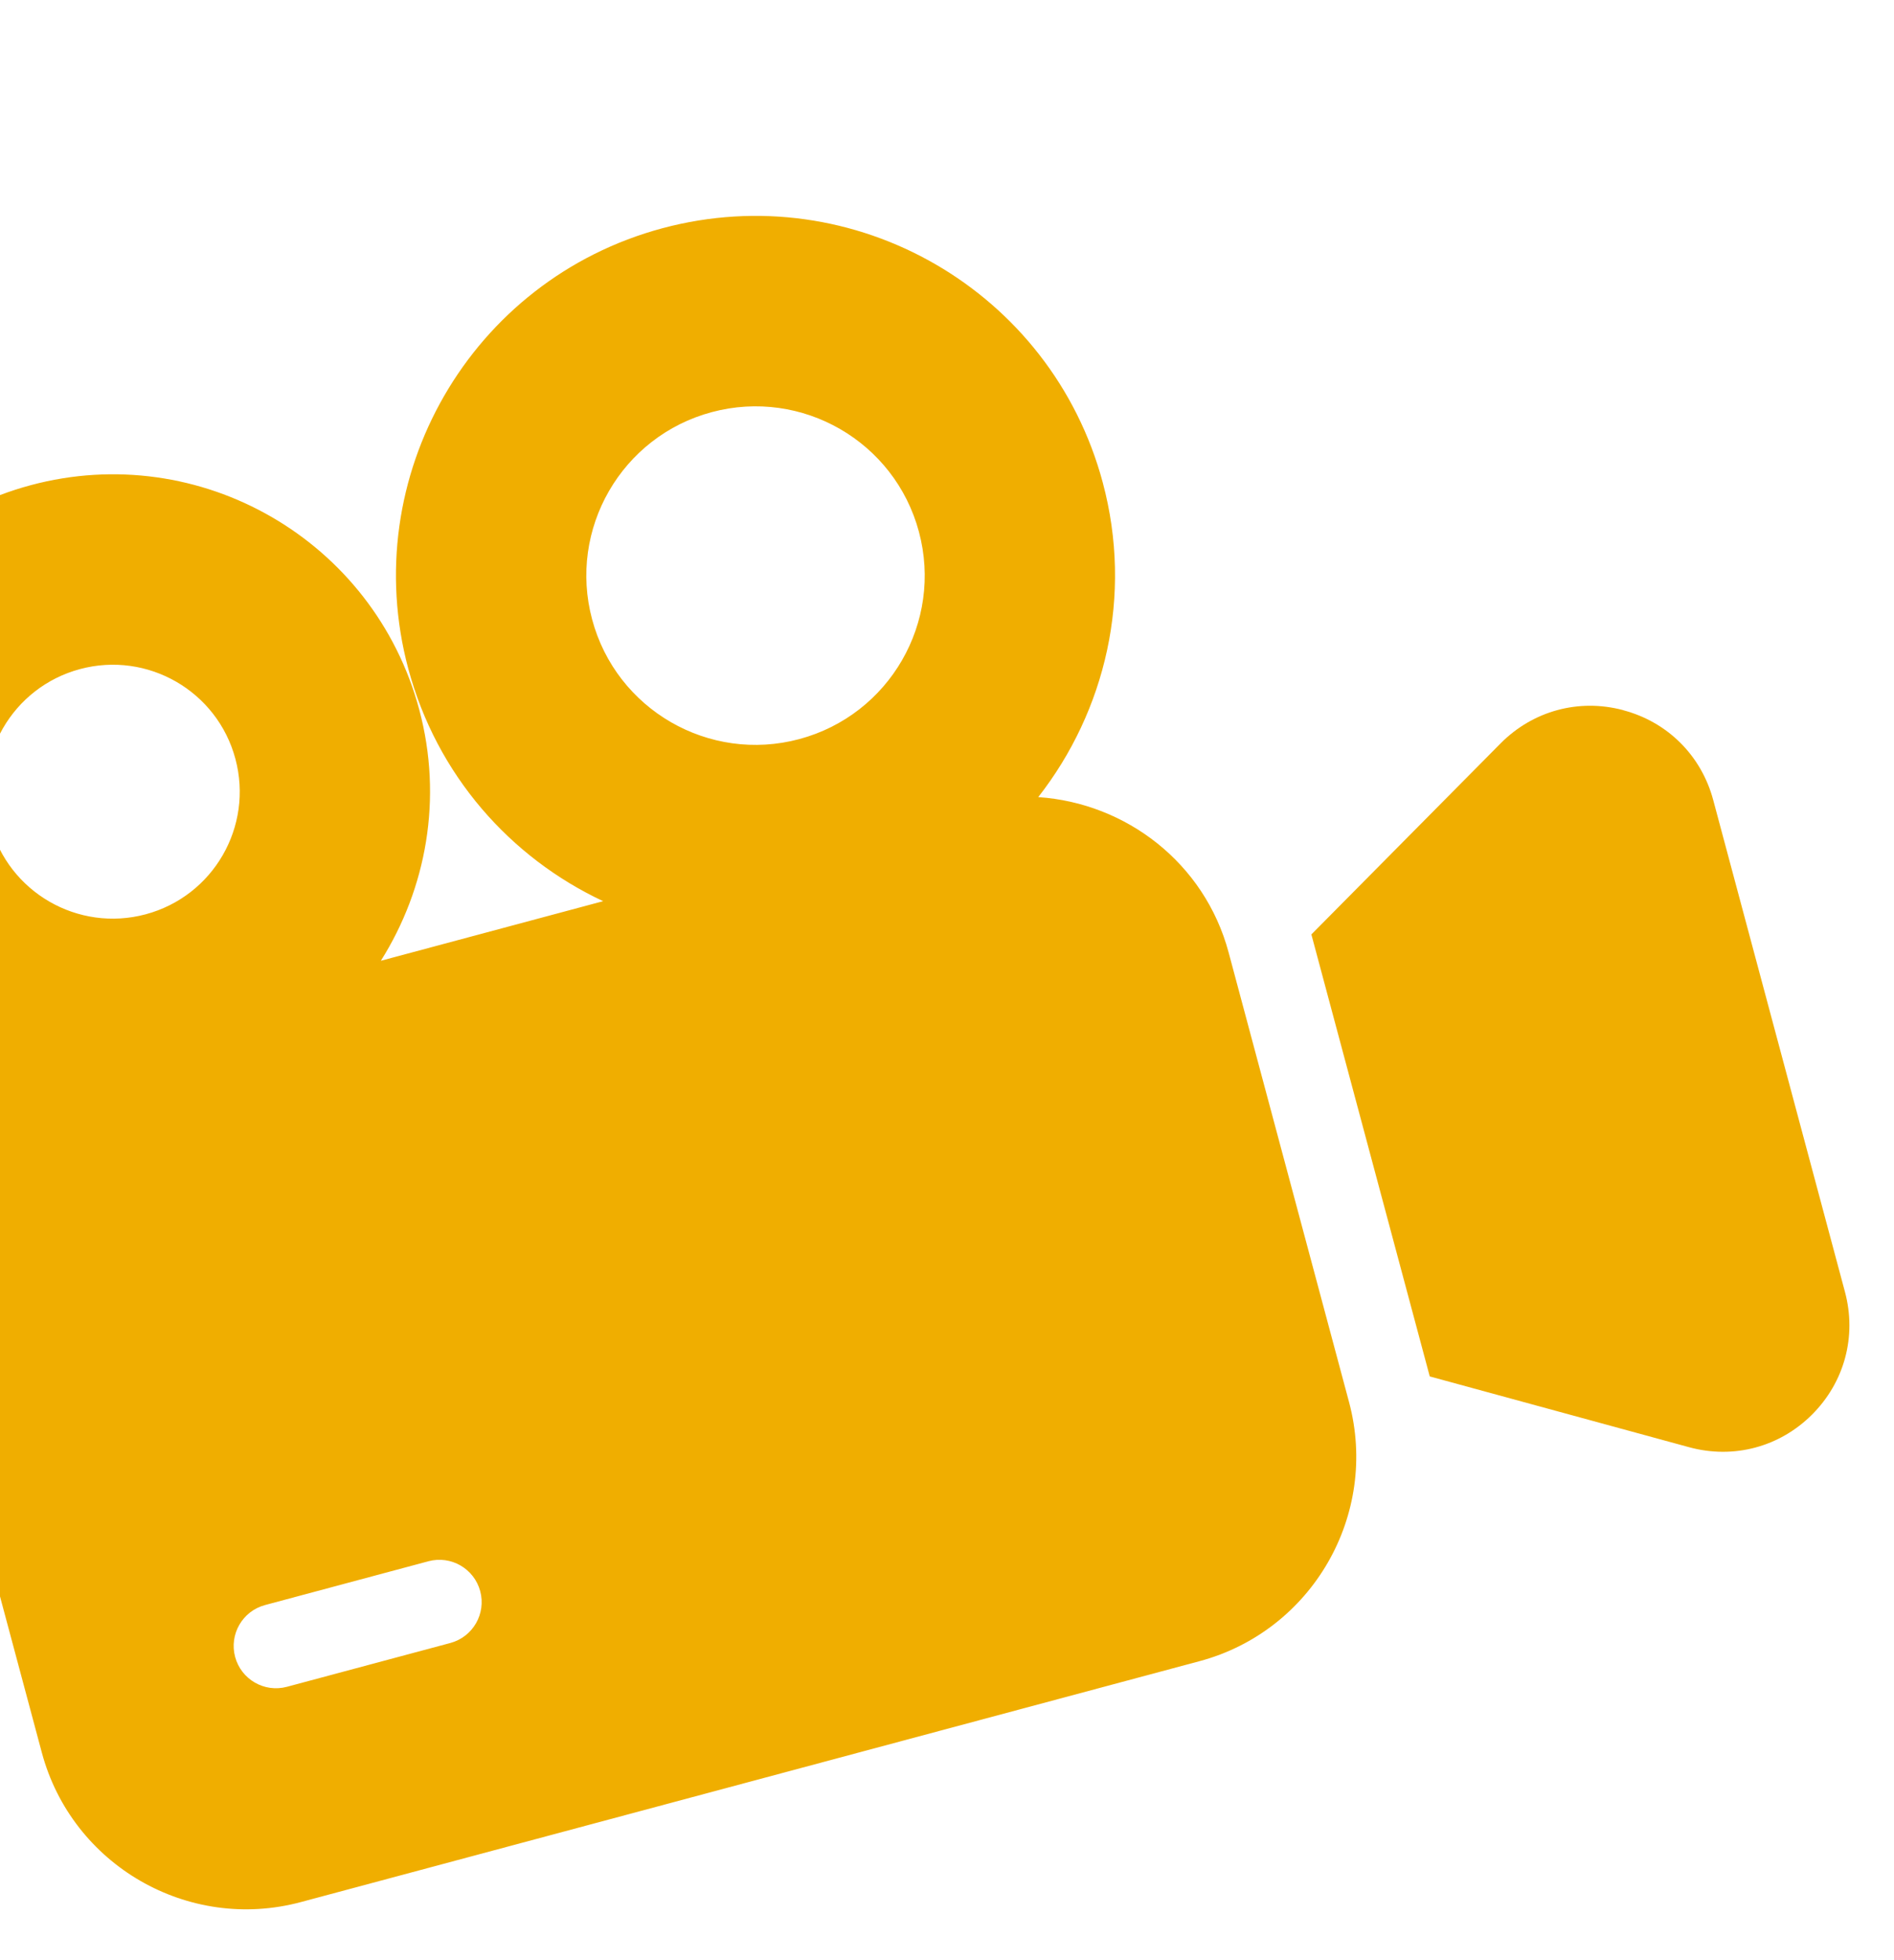 <svg width="261" height="270" viewBox="0 0 261 270" fill="none" xmlns="http://www.w3.org/2000/svg">
<path d="M223.683 97.817C217.557 96.189 211.242 97.905 206.776 102.408L180.712 128.712L197.025 189.594L232.75 199.342C235.829 200.182 238.959 200.176 241.886 199.392C244.774 198.618 247.46 197.09 249.688 194.869C254.179 190.396 255.883 184.075 254.243 177.956L236.088 110.199C234.448 104.08 229.811 99.452 223.687 97.829L223.683 97.817Z" fill="#F0AE00"/>
<path d="M143.073 109.798C152.33 97.96 156.153 82.098 151.964 66.465C144.884 40.041 117.717 24.356 91.292 31.436C64.868 38.517 49.183 65.684 56.263 92.108C60.199 106.796 70.348 118.147 83.114 124.132L52.484 132.34C58.749 122.395 61.054 109.987 57.772 97.738C51.524 74.421 27.555 60.582 4.238 66.83C-19.079 73.078 -32.918 97.047 -26.67 120.364C-23.008 134.032 -13.236 144.404 -1.091 149.422C-9.667 156.462 -13.885 168.079 -10.832 179.473L5.761 241.397C9.919 256.918 25.93 266.161 41.45 262.003L165.298 228.818C180.819 224.659 190.062 208.649 185.903 193.128L169.311 131.204C166.002 118.853 155.171 110.611 143.073 109.798ZM-1.338 113.576C-3.837 104.248 1.698 94.662 11.026 92.162C20.354 89.663 29.94 95.198 32.439 104.526C34.939 113.854 29.404 123.44 20.076 125.939C10.748 128.439 1.162 122.904 -1.338 113.576ZM62.055 226.313L39.538 232.347C36.43 233.18 33.232 231.333 32.4 228.226C31.567 225.118 33.413 221.921 36.521 221.088L59.038 215.054C62.146 214.222 65.344 216.068 66.176 219.175C67.009 222.283 65.163 225.481 62.055 226.313ZM110.147 101.805C97.712 105.137 84.928 97.756 81.596 85.32C78.264 72.885 85.645 60.101 98.08 56.769C110.516 53.437 123.3 60.818 126.632 73.253C129.964 85.689 122.583 98.473 110.147 101.805Z" fill="#F0AE00"/>
</svg>
